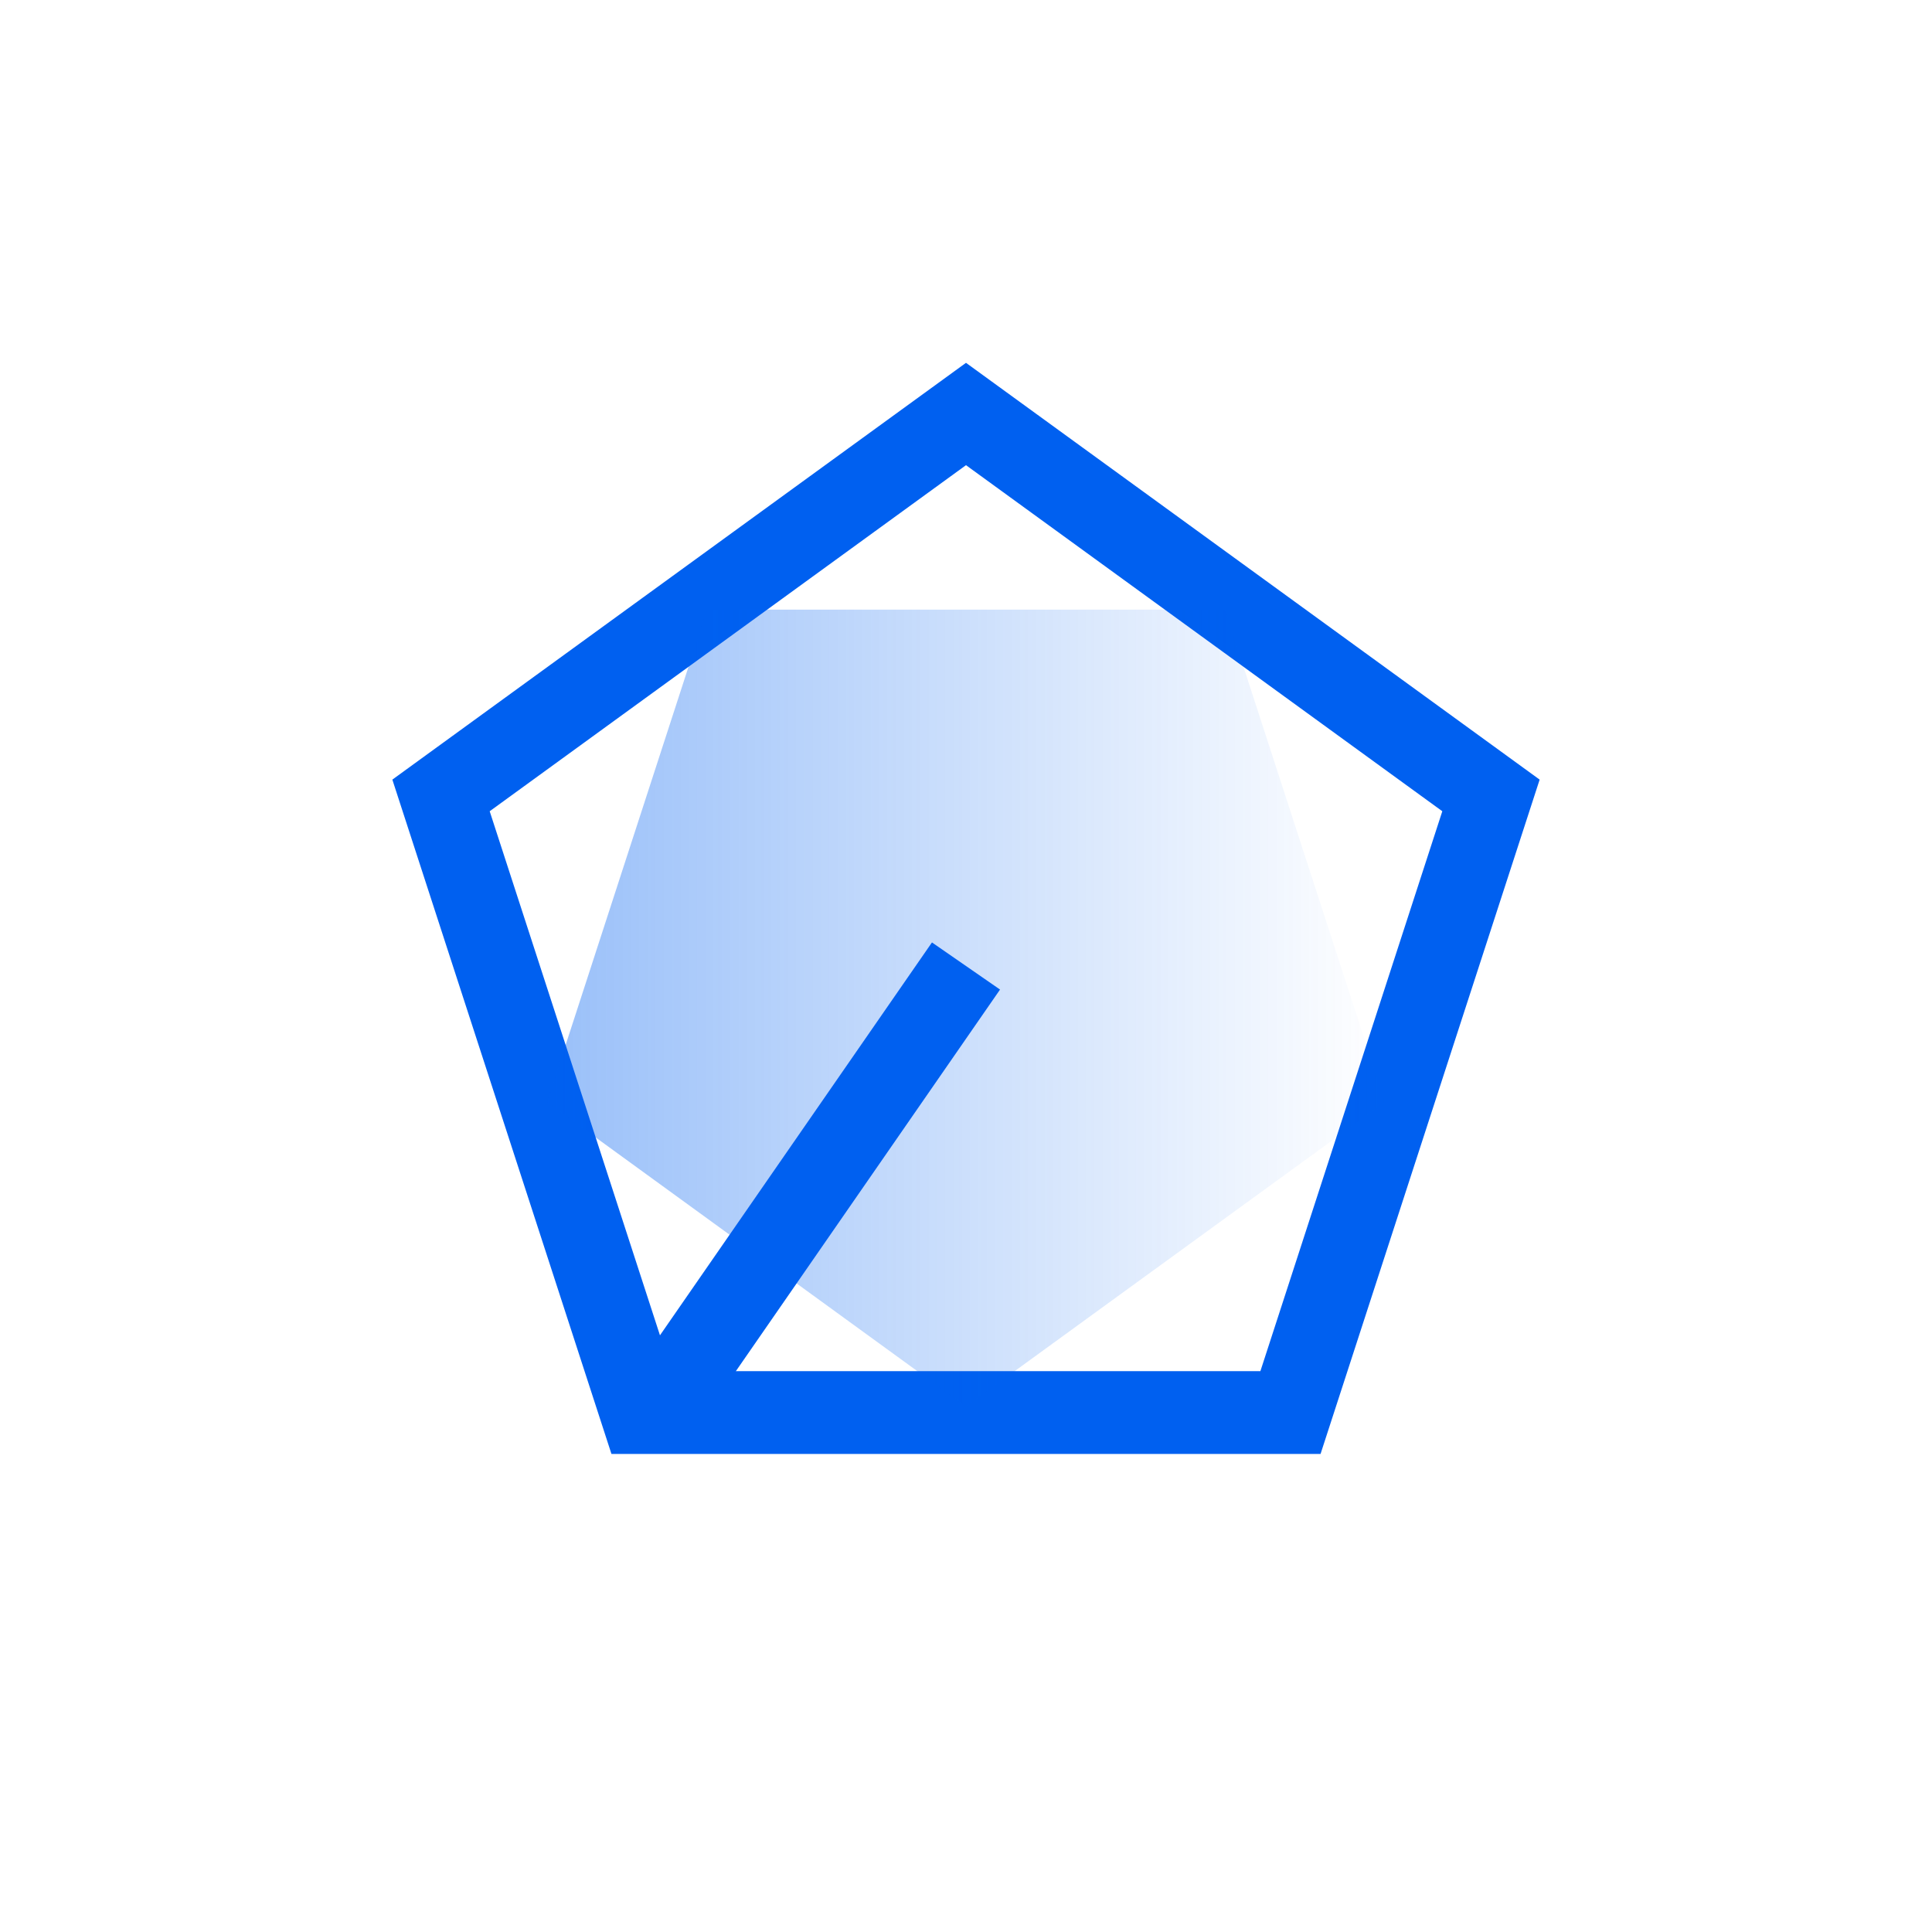 <?xml version="1.0" encoding="UTF-8"?>
<svg width="70px" height="70px" viewBox="0 0 70 70" version="1.1" xmlns="http://www.w3.org/2000/svg" xmlns:xlink="http://www.w3.org/1999/xlink">
    <!-- Generator: Sketch 54.1 (76490) - https://sketchapp.com -->
    <title>技术服务/政务云平台/规模大</title>
    <desc>Created with Sketch.</desc>
    <defs>
        <linearGradient x1="100%" y1="50%" x2="-2.22044605e-14%" y2="50%" id="linearGradient-1">
            <stop stop-color="#0060F0" stop-opacity="0" offset="0%"></stop>
            <stop stop-color="#0060F0" stop-opacity="0.4" offset="100%"></stop>
        </linearGradient>
    </defs>
    <g id="技术服务/政务云平台/规模大" stroke="none" stroke-width="1" fill="none" fill-rule="evenodd">
        <g id="编组-13">
            <rect id="矩形" x="0" y="0" width="70" height="70"></rect>
            <g id="编组-28" transform="translate(15, 15)">
                <polygon id="多边形" stroke="#0060F0" stroke-width="3" points="20 0 39.021 13.82 31.756 36.18 8.244 36.18 0.979 13.82"></polygon>
                <polygon id="多边形" fill="url(#linearGradient-1)" transform="translate(20, 20) scale(1, -1) translate(-20, -20) " points="20 4.04 35.179 15.068 29.381 32.912 10.619 32.912 4.821 15.068"></polygon>
                <path d="M20,20 L8.66,36.38" id="直线-2" stroke="#0060F0" stroke-width="3"></path>
            </g>
        </g>
    </g>
</svg>